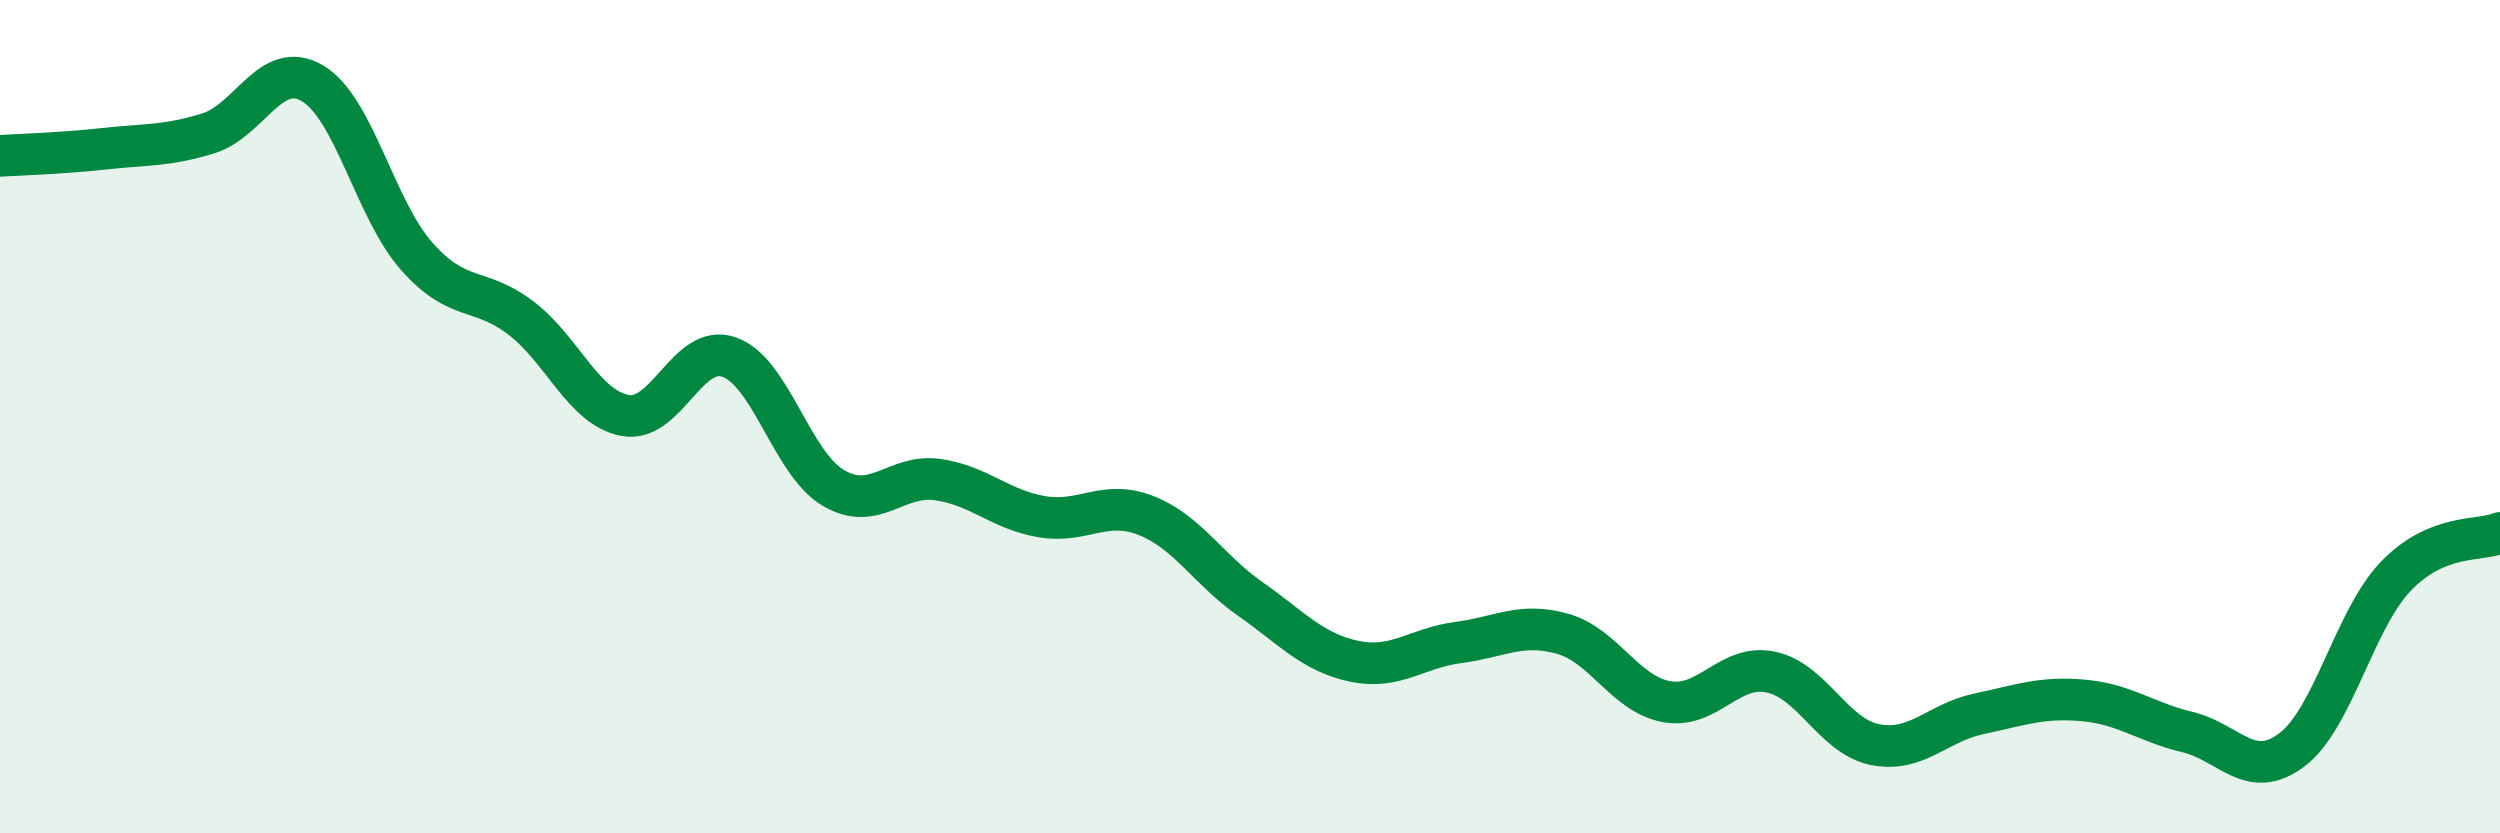 
    <svg width="60" height="20" viewBox="0 0 60 20" xmlns="http://www.w3.org/2000/svg">
      <path
        d="M 0,3.74 C 0.5,3.71 1.5,3.68 2.5,3.57 C 3.5,3.46 4,3.51 5,3.2 C 6,2.89 6.5,1.41 7.5,2 C 8.5,2.59 9,5.02 10,6.15 C 11,7.28 11.5,6.87 12.5,7.63 C 13.5,8.39 14,9.78 15,9.97 C 16,10.16 16.5,8.22 17.5,8.57 C 18.5,8.92 19,11.12 20,11.71 C 21,12.3 21.5,11.37 22.5,11.51 C 23.5,11.65 24,12.23 25,12.4 C 26,12.57 26.5,11.98 27.5,12.37 C 28.5,12.76 29,13.67 30,14.37 C 31,15.07 31.5,15.66 32.5,15.87 C 33.5,16.08 34,15.55 35,15.42 C 36,15.29 36.5,14.93 37.5,15.21 C 38.5,15.49 39,16.66 40,16.84 C 41,17.02 41.5,15.92 42.5,16.13 C 43.5,16.34 44,17.67 45,17.87 C 46,18.07 46.5,17.34 47.5,17.13 C 48.5,16.92 49,16.72 50,16.81 C 51,16.9 51.5,17.33 52.5,17.57 C 53.5,17.81 54,18.75 55,18 C 56,17.25 56.5,14.87 57.5,13.83 C 58.5,12.79 59.5,13 60,12.79L60 20L0 20Z"
        fill="#008740"
        opacity="0.1"
        stroke-linecap="round"
        stroke-linejoin="round"
      />
      <path
        d="M 0,3.74 C 0.5,3.71 1.5,3.68 2.5,3.57 C 3.5,3.46 4,3.51 5,3.2 C 6,2.89 6.5,1.41 7.5,2 C 8.5,2.59 9,5.02 10,6.15 C 11,7.28 11.5,6.87 12.5,7.63 C 13.5,8.39 14,9.78 15,9.97 C 16,10.16 16.5,8.22 17.5,8.57 C 18.5,8.92 19,11.12 20,11.71 C 21,12.3 21.5,11.37 22.5,11.51 C 23.5,11.65 24,12.23 25,12.4 C 26,12.57 26.5,11.98 27.5,12.37 C 28.5,12.76 29,13.67 30,14.37 C 31,15.07 31.5,15.66 32.5,15.87 C 33.5,16.08 34,15.55 35,15.42 C 36,15.29 36.5,14.93 37.5,15.21 C 38.5,15.49 39,16.66 40,16.84 C 41,17.02 41.5,15.92 42.5,16.13 C 43.5,16.34 44,17.67 45,17.87 C 46,18.07 46.5,17.34 47.5,17.13 C 48.5,16.92 49,16.72 50,16.81 C 51,16.9 51.5,17.33 52.5,17.57 C 53.5,17.81 54,18.75 55,18 C 56,17.25 56.5,14.87 57.5,13.83 C 58.5,12.79 59.5,13 60,12.79"
        stroke="#008740"
        stroke-width="1"
        fill="none"
        stroke-linecap="round"
        stroke-linejoin="round"
      />
    </svg>
  